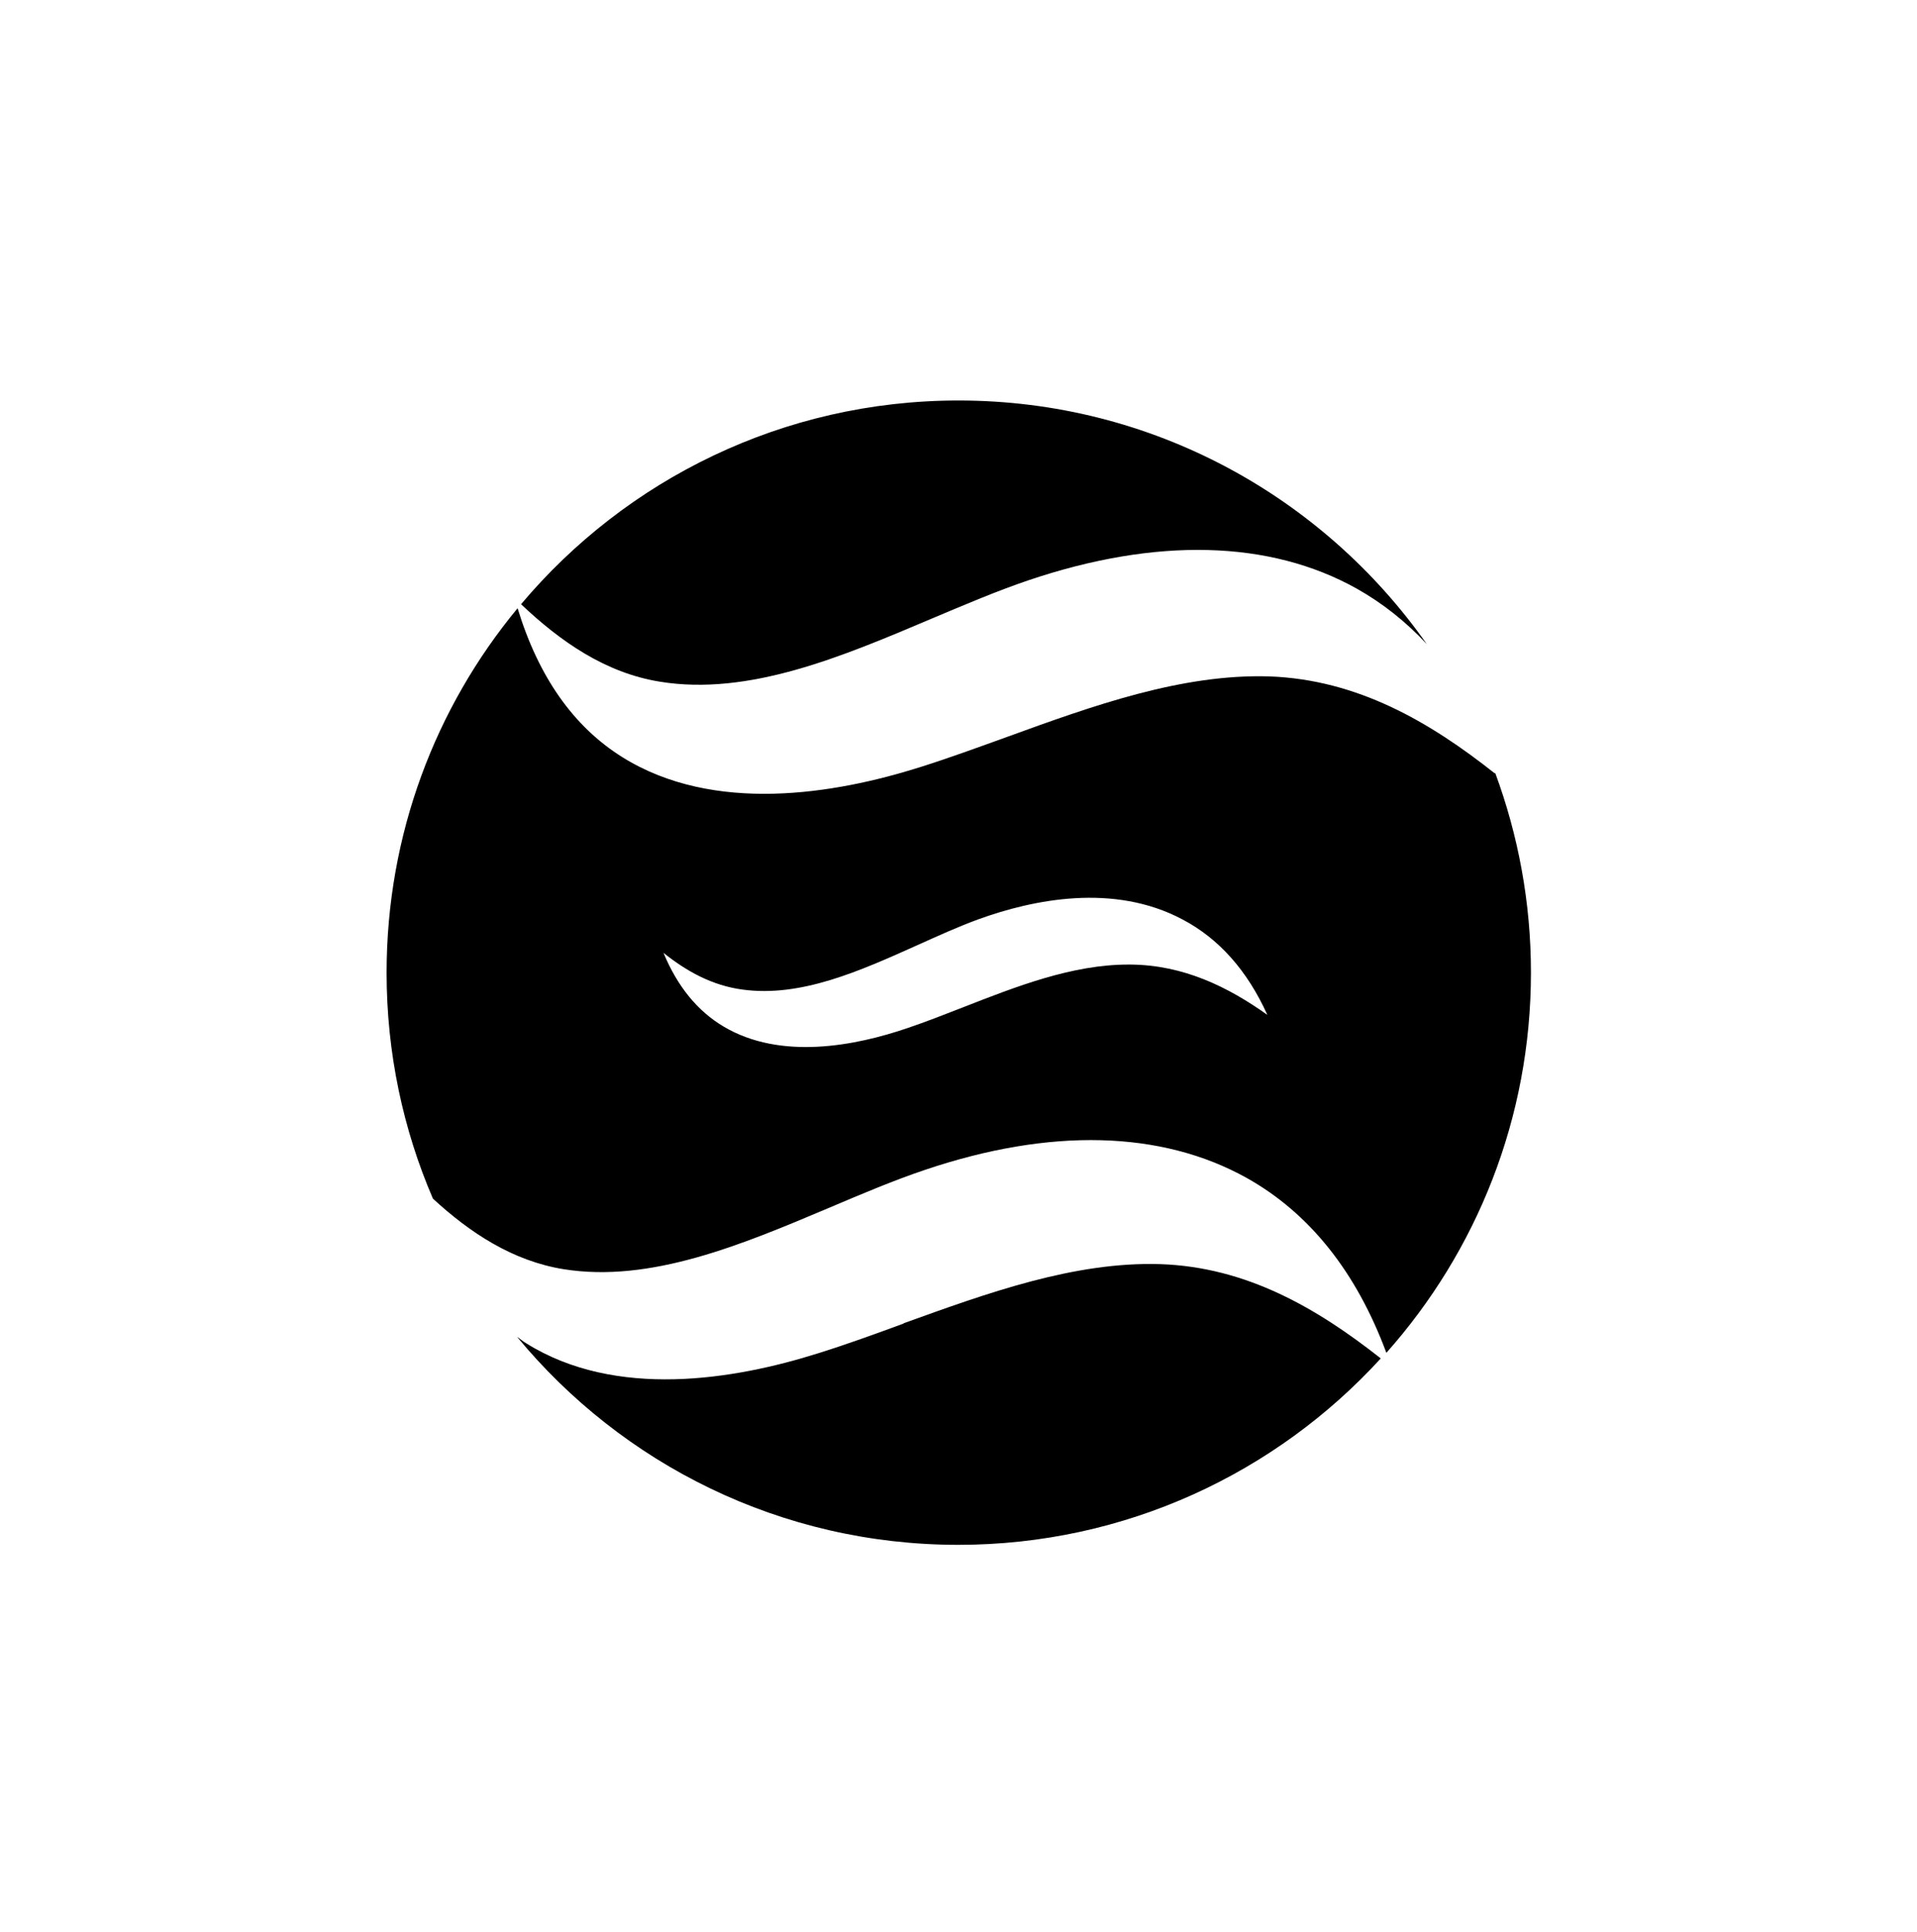 <svg xmlns="http://www.w3.org/2000/svg" fill="none" viewBox="0 0 132 133" height="133" width="132">
<path fill="black" d="M102.923 53.238C98.45 49.7 93.482 46.785 87.395 46.565C81.363 46.382 75.258 48.582 69.355 50.727C67.375 51.442 65.322 52.193 63.342 52.817C57.475 54.668 49.152 56.062 42.845 52.12C39.472 50.012 37.07 46.565 35.64 41.872C29.994 48.692 26.62 57.437 26.62 66.97C26.62 72.488 27.757 77.75 29.81 82.517C32.358 84.863 35.292 86.807 38.812 87.375C44.788 88.328 51.04 85.707 57.108 83.14C59.4 82.168 61.563 81.252 63.69 80.537C72.325 77.622 79.97 77.823 85.837 81.087C90.163 83.507 93.39 87.558 95.462 93.132C101.658 86.165 105.417 76.998 105.417 66.952C105.417 62.112 104.537 57.492 102.96 53.22L102.923 53.238ZM77.843 66.402C77.843 66.402 77.752 66.402 77.697 66.402C73.828 66.402 69.997 67.905 66.293 69.353C65.028 69.848 63.763 70.343 62.517 70.765C58.887 72.012 53.753 73.002 49.83 70.673C48.033 69.61 46.64 67.905 45.687 65.595C47.263 66.86 49.042 67.85 51.132 68.125C55.147 68.675 59.217 66.842 63.177 65.063C64.643 64.403 66.018 63.78 67.375 63.285C71.17 61.91 76.688 60.792 81.4 63.285C83.93 64.605 85.892 66.823 87.267 69.867C84.535 67.923 81.492 66.438 77.862 66.402H77.843Z"></path>
<path fill="black" d="M64.112 42.605C66.458 41.615 68.658 40.68 70.822 39.946C79.622 36.976 87.432 37.178 93.408 40.515C95.205 41.523 96.818 42.806 98.248 44.346C91.117 34.208 79.347 27.571 66 27.571C53.918 27.571 43.102 33.016 35.878 41.596C38.573 44.145 41.672 46.326 45.448 46.931C51.553 47.921 57.933 45.226 64.112 42.605Z"></path>
<path fill="black" d="M62.223 91.115C60.28 91.83 58.263 92.563 56.32 93.168C50.563 94.983 42.405 96.34 36.227 92.472C36.007 92.343 35.823 92.178 35.603 92.031C42.827 100.777 53.753 106.35 65.982 106.35C77.495 106.35 87.872 101.4 95.077 93.516C90.695 90.07 85.855 87.228 79.897 87.026C73.975 86.843 68.017 89.007 62.223 91.097V91.115Z"></path>
</svg>
